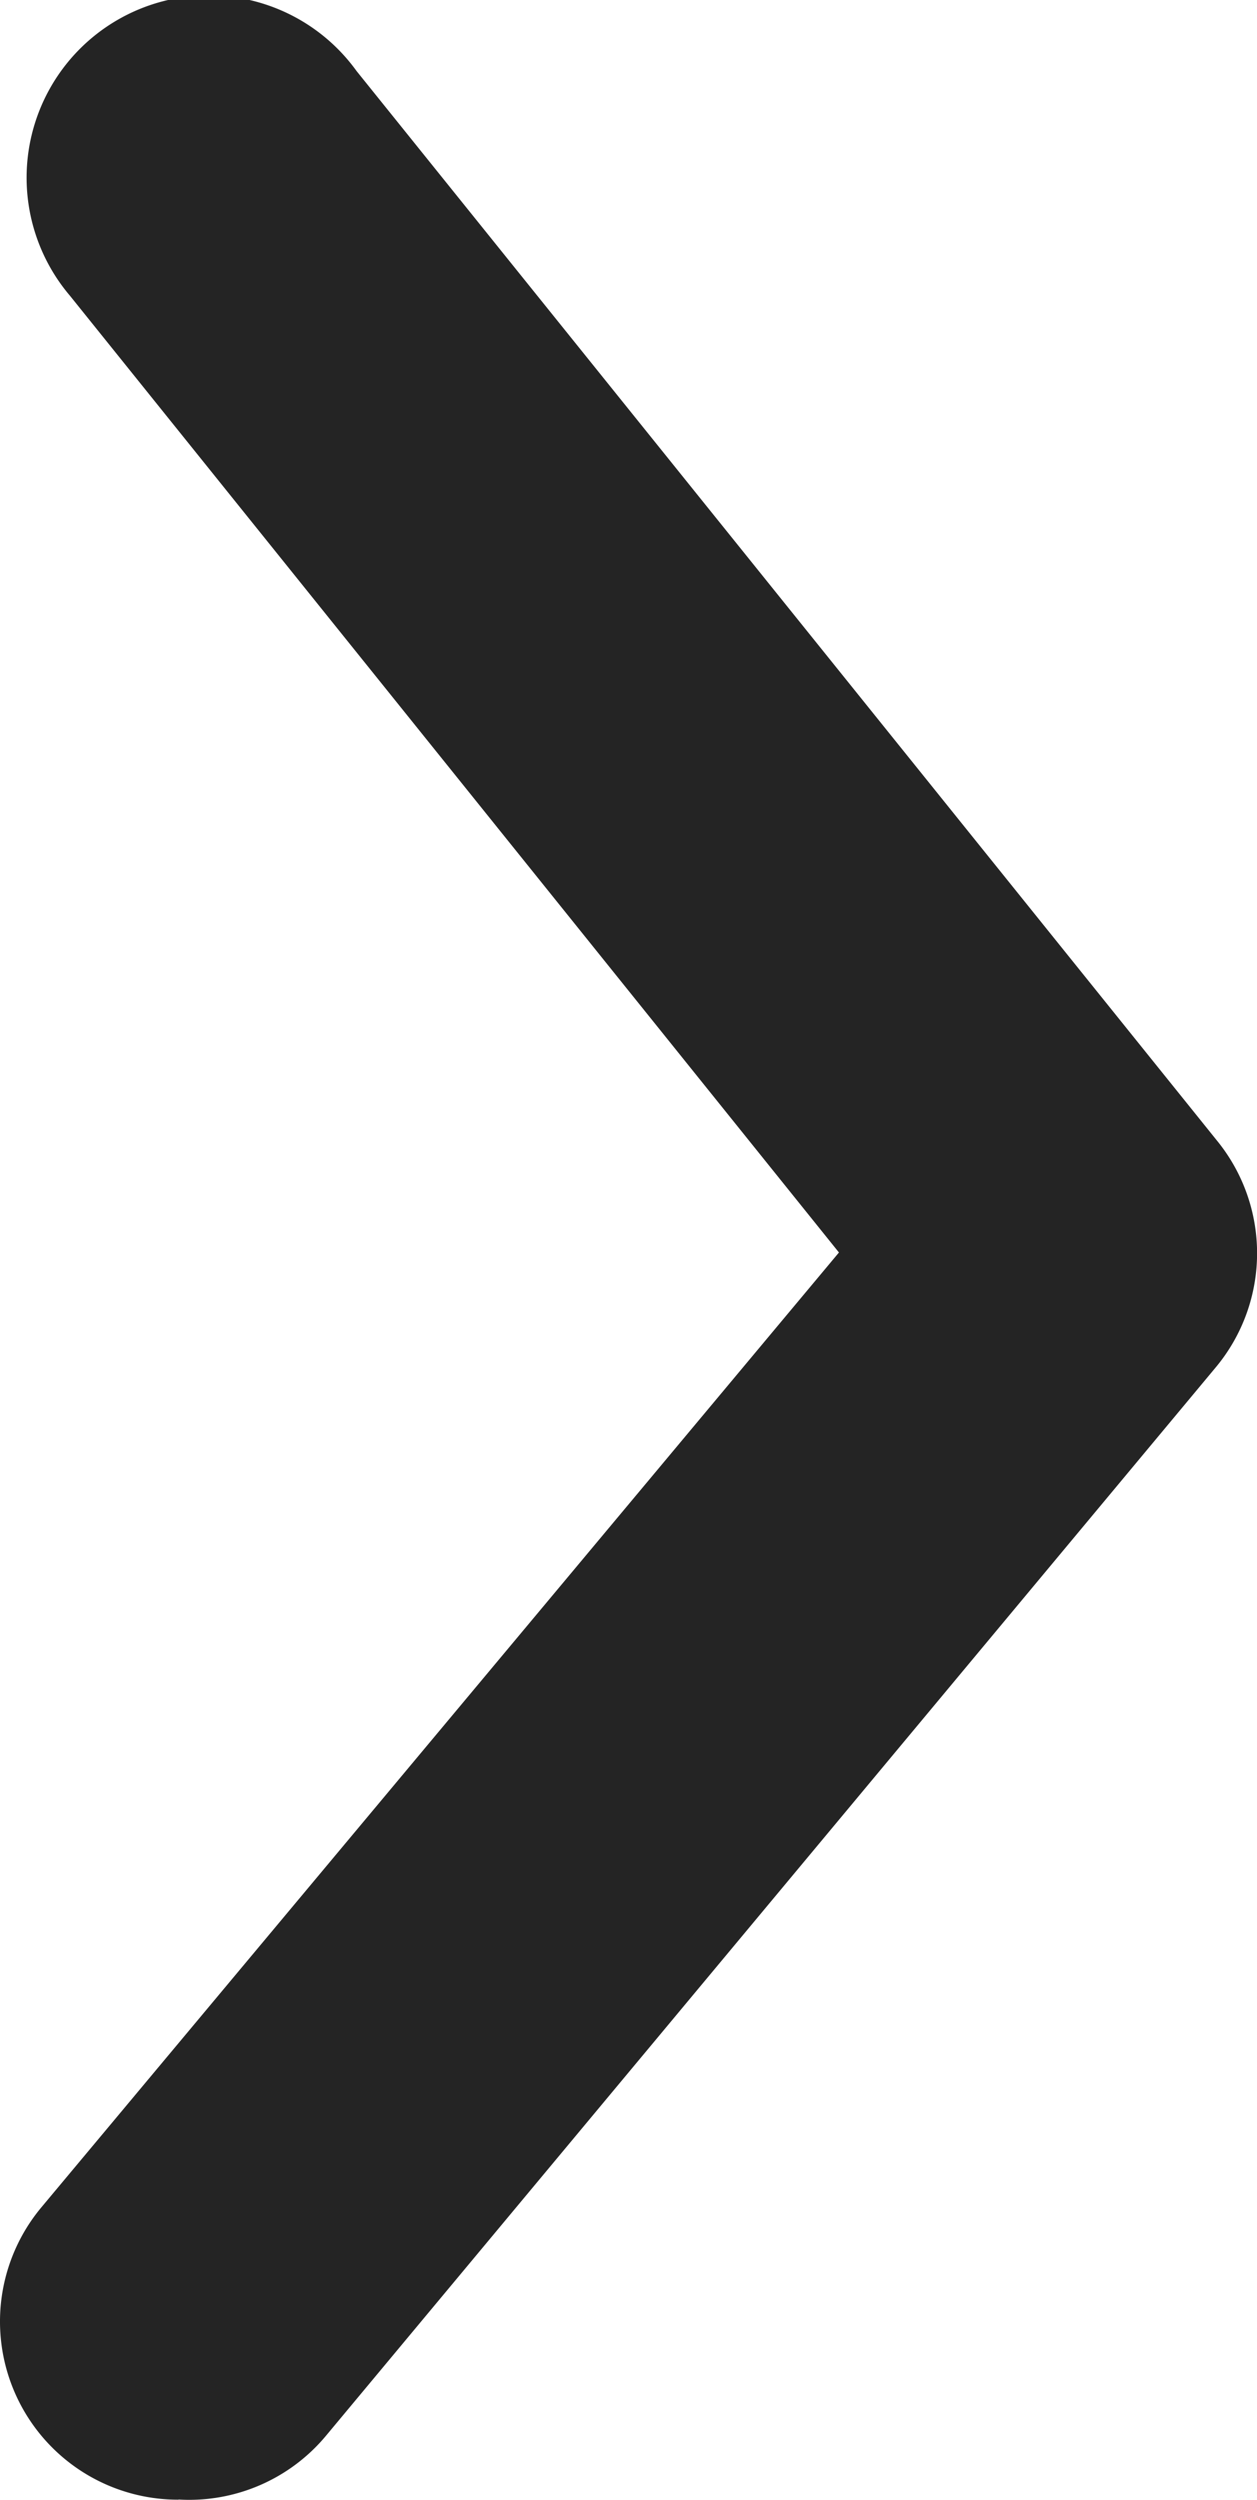 <svg xmlns="http://www.w3.org/2000/svg" width="7.589" height="15.083" viewBox="0 0 7.589 15.083">
  <path id="arrow-ios-forward-fill" d="M14.574,22.538a1.075,1.075,0,0,1-.828-1.763l4.816-5.762L13.919,9.24a1.1,1.1,0,1,1,1.731-1.355l5.192,6.45a1.075,1.075,0,0,1,0,1.365l-5.375,6.45a1.075,1.075,0,0,1-.892.387Z" transform="translate(-13.497 -7.456)" fill="#242424"/>
</svg>
